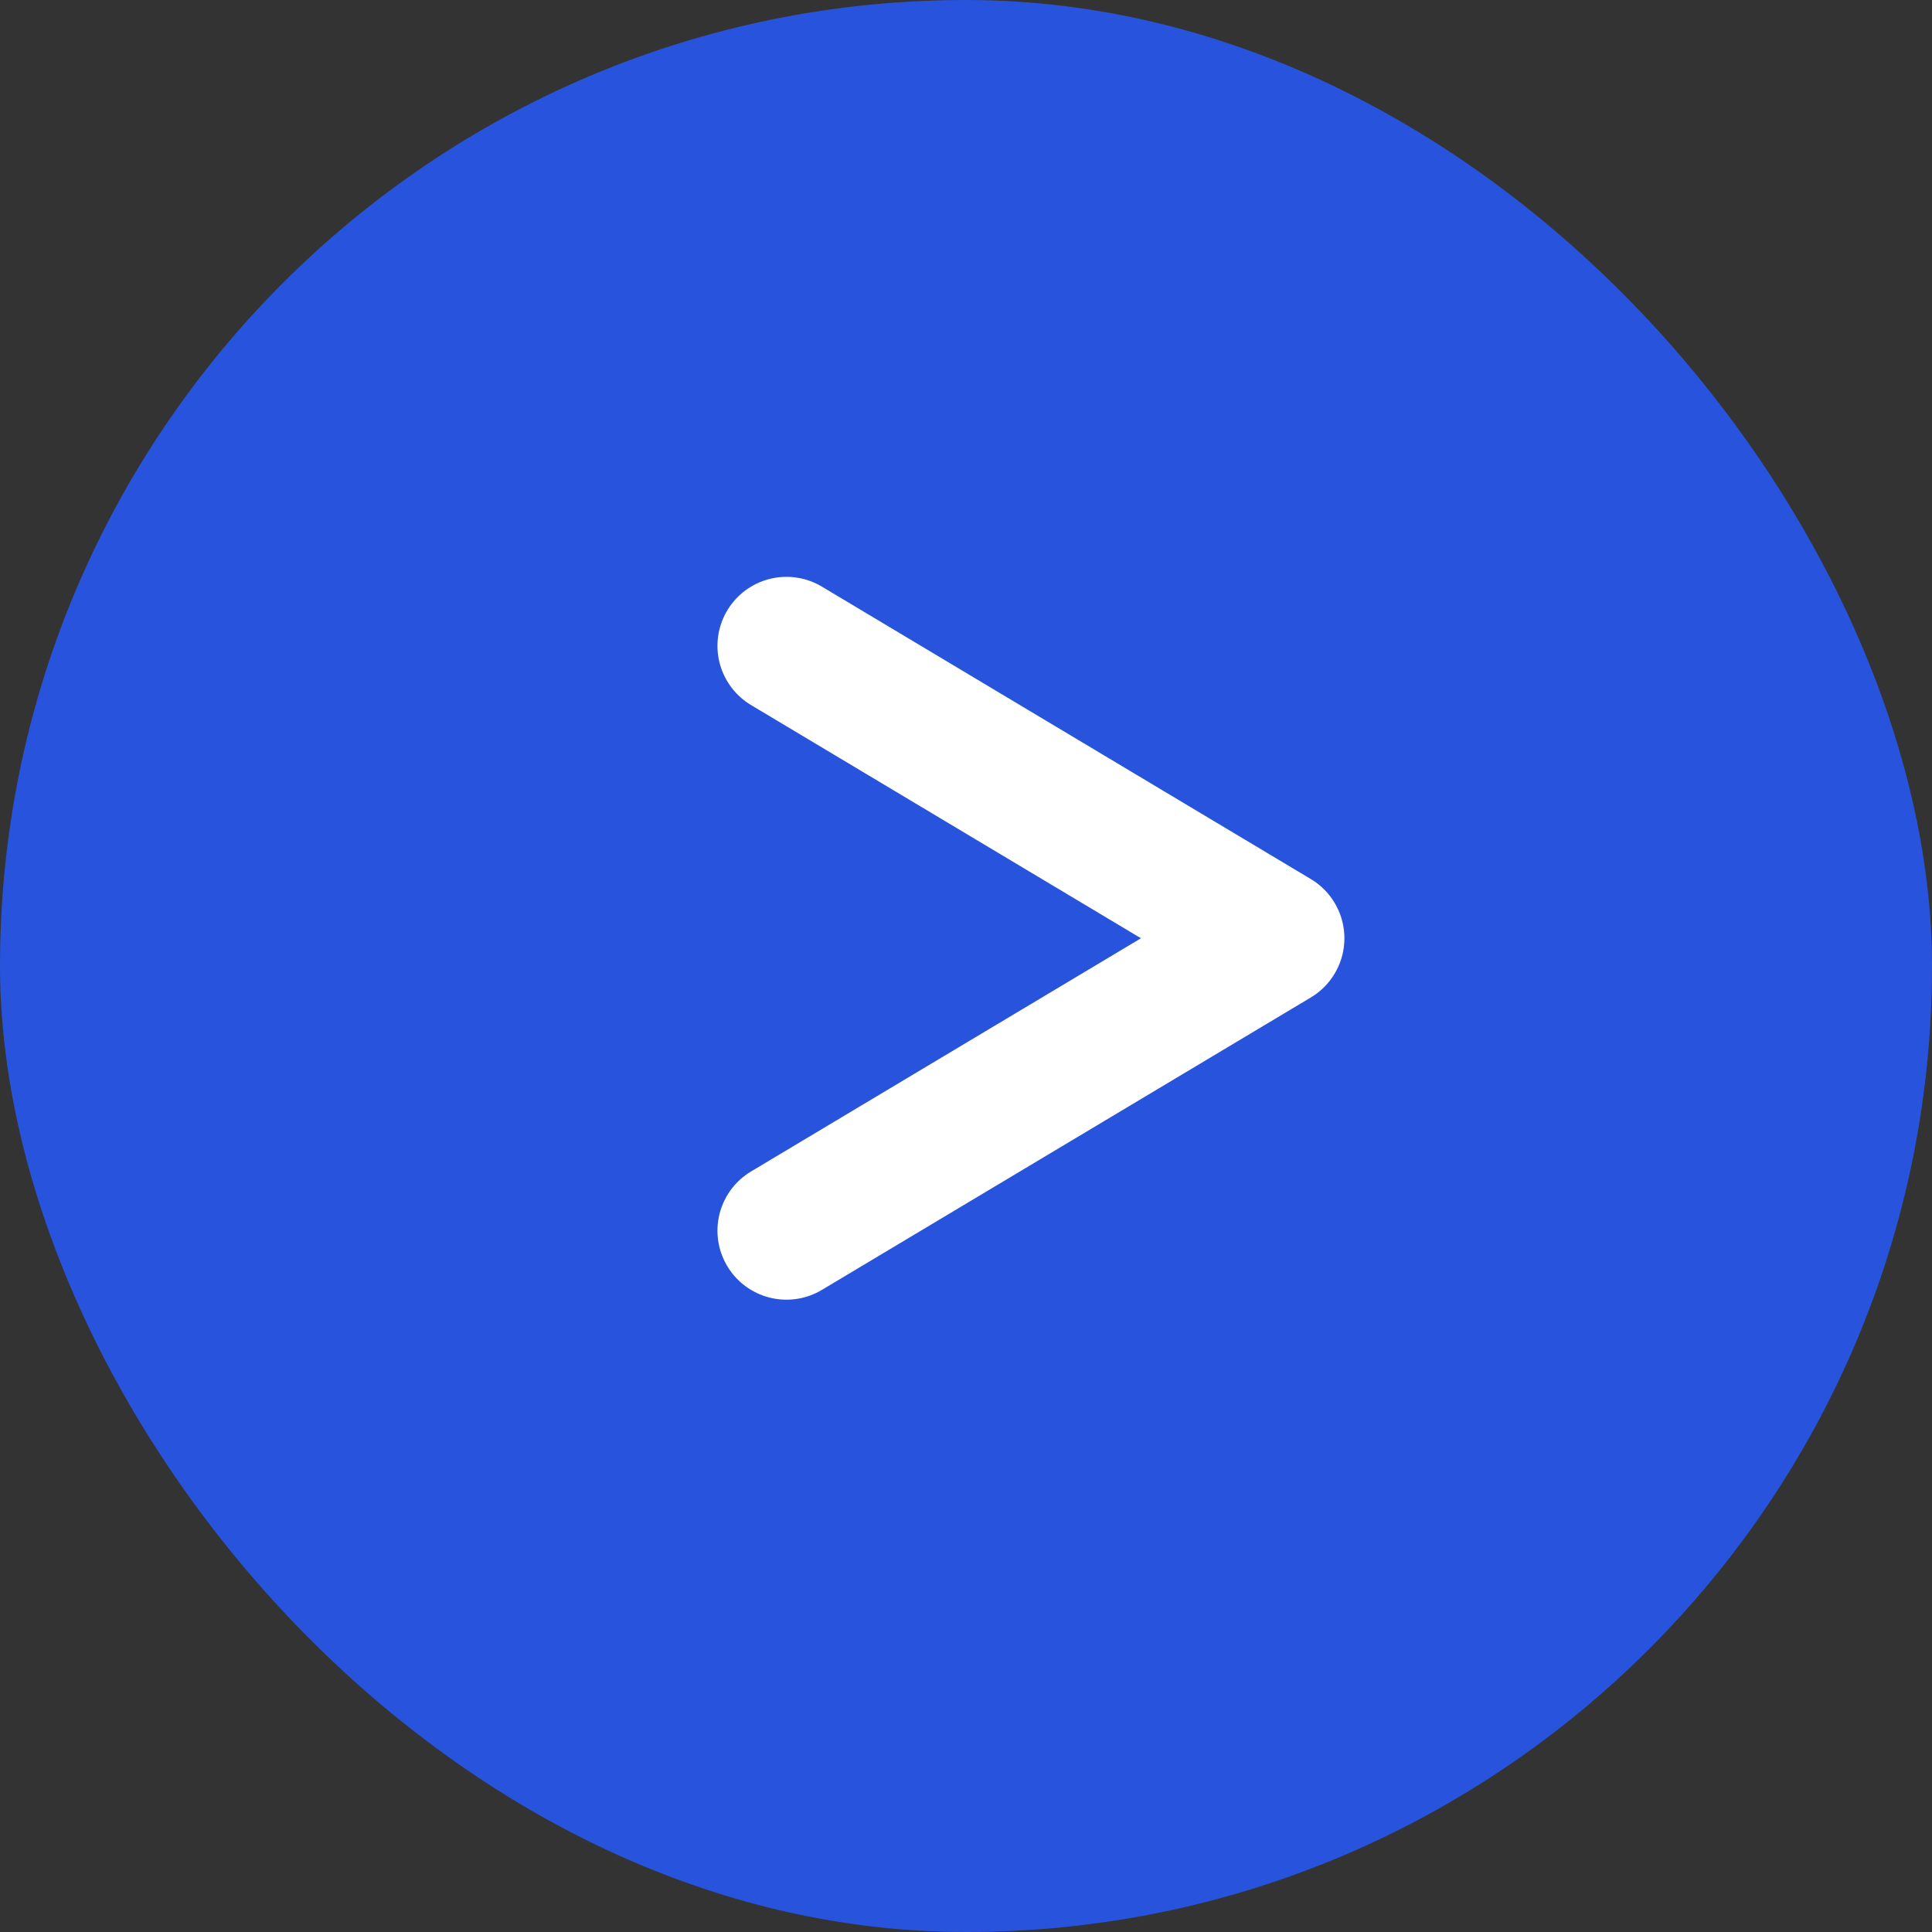 <svg xmlns="http://www.w3.org/2000/svg" width="14" height="14" viewBox="0 0 14 14">
  <rect x="0" y="0" width="14" height="14" fill="#333333" stroke="none"/>
  <g id="グループ_331" data-name="グループ 331" transform="translate(-410 -2154)">
    <rect id="長方形_16" data-name="長方形 16" width="14" height="14" rx="7" transform="translate(410 2154)" fill="#2854dd"/>
    <path id="パス_5" data-name="パス 5" d="M.5,4.738,4.043,2.619.5.5" transform="translate(415.199 2158.18)" fill="none" stroke="#fff" stroke-linecap="round" stroke-linejoin="round" stroke-width="1"/>
  </g>
</svg>
